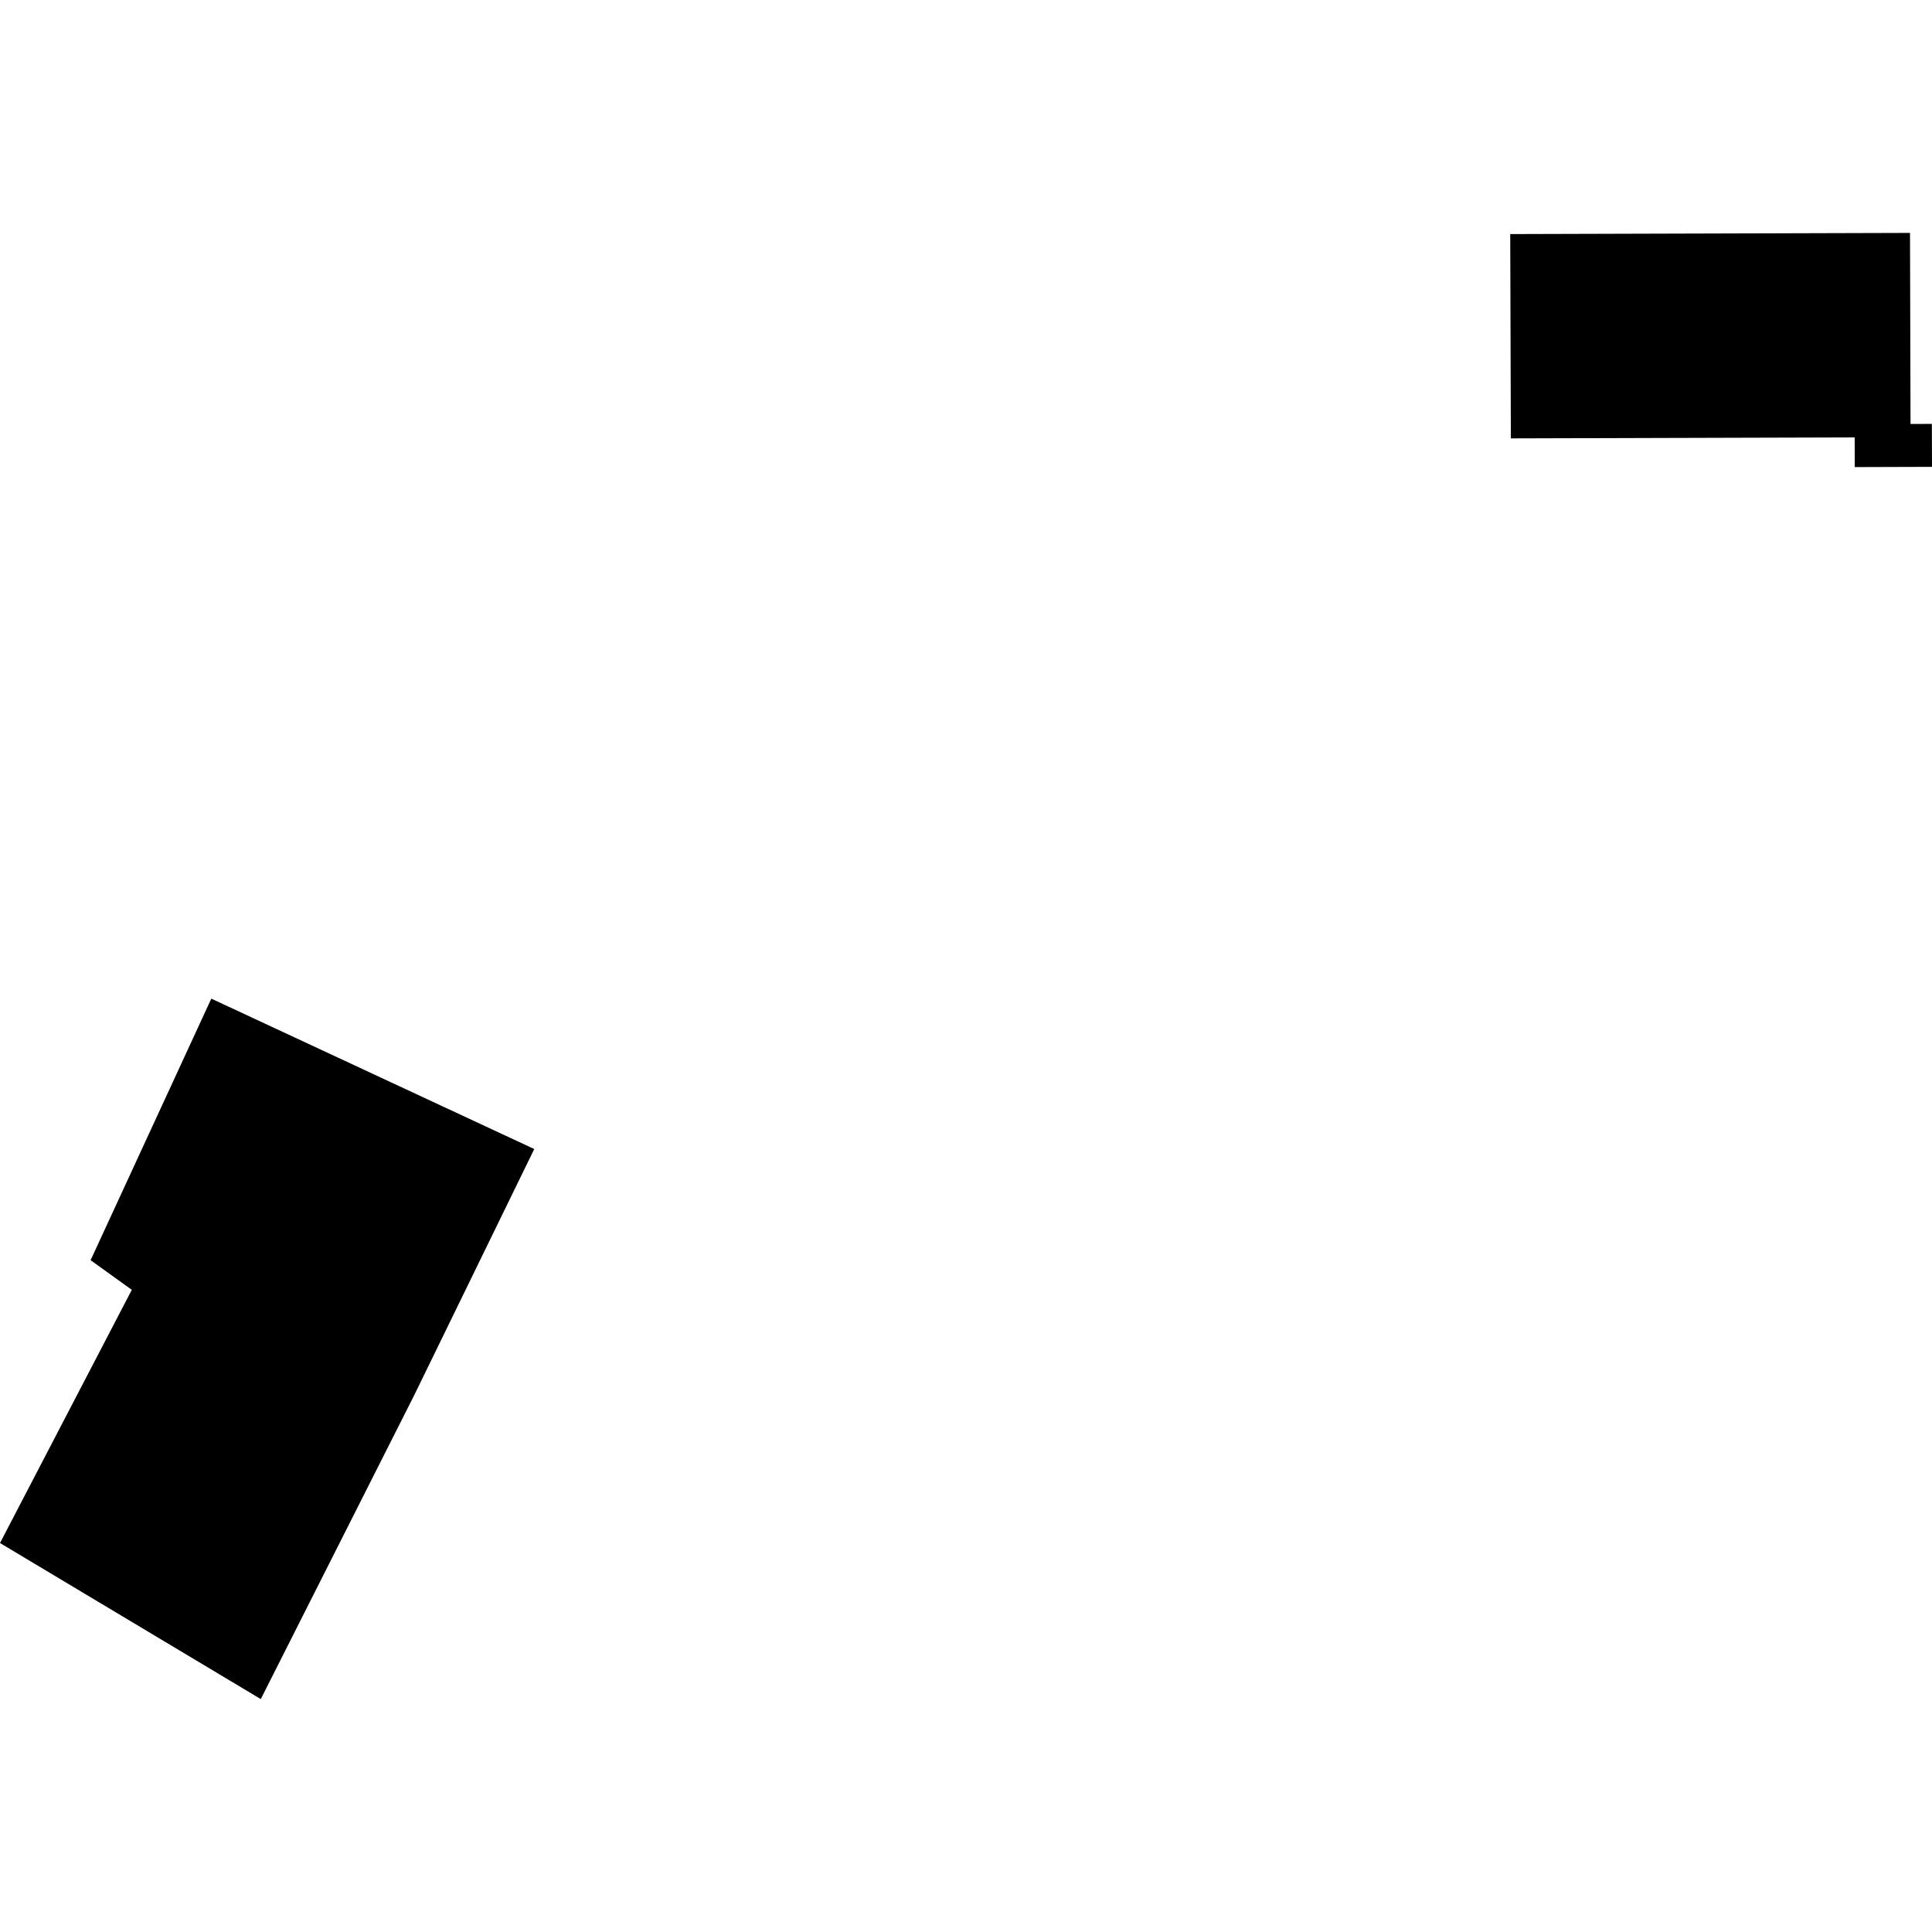 <?xml version="1.0" encoding="utf-8" standalone="no"?>
<!DOCTYPE svg PUBLIC "-//W3C//DTD SVG 1.1//EN"
  "http://www.w3.org/Graphics/SVG/1.1/DTD/svg11.dtd">
<!-- Created with matplotlib (https://matplotlib.org/) -->
<svg height="288pt" version="1.1" viewBox="0 0 288 288" width="288pt" xmlns="http://www.w3.org/2000/svg" xmlns:xlink="http://www.w3.org/1999/xlink">
 <defs>
  <style type="text/css">
*{stroke-linecap:butt;stroke-linejoin:round;}
  </style>
 </defs>
 <g id="figure_1">
  <g id="patch_1">
   <path d="M 0 288 
L 288 288 
L 288 0 
L 0 0 
z
" style="fill:none;opacity:0;"/>
  </g>
  <g id="axes_1">
   <g id="PatchCollection_1">
    <path clip-path="url(#p5ce88ca49f)" d="M 61.76 207.952 
L 38.874 253.28 
L 0 230.017 
L 19.646 192.274 
L 13.507 187.854 
L 31.499 148.864 
L 79.64 171.285 
L 61.76 207.952 
"/>
    <path clip-path="url(#p5ce88ca49f)" d="M 225.127 34.893 
L 225.221 65.348 
L 276.473 65.201 
L 276.487 69.628 
L 288 69.592 
L 287.98 63.191 
L 284.799 63.201 
L 284.722 34.72 
L 225.127 34.893 
"/>
   </g>
  </g>
 </g>
 <defs>
  <clipPath id="p5ce88ca49f">
   <rect height="218.56" width="288" x="0" y="34.72"/>
  </clipPath>
 </defs>
</svg>
